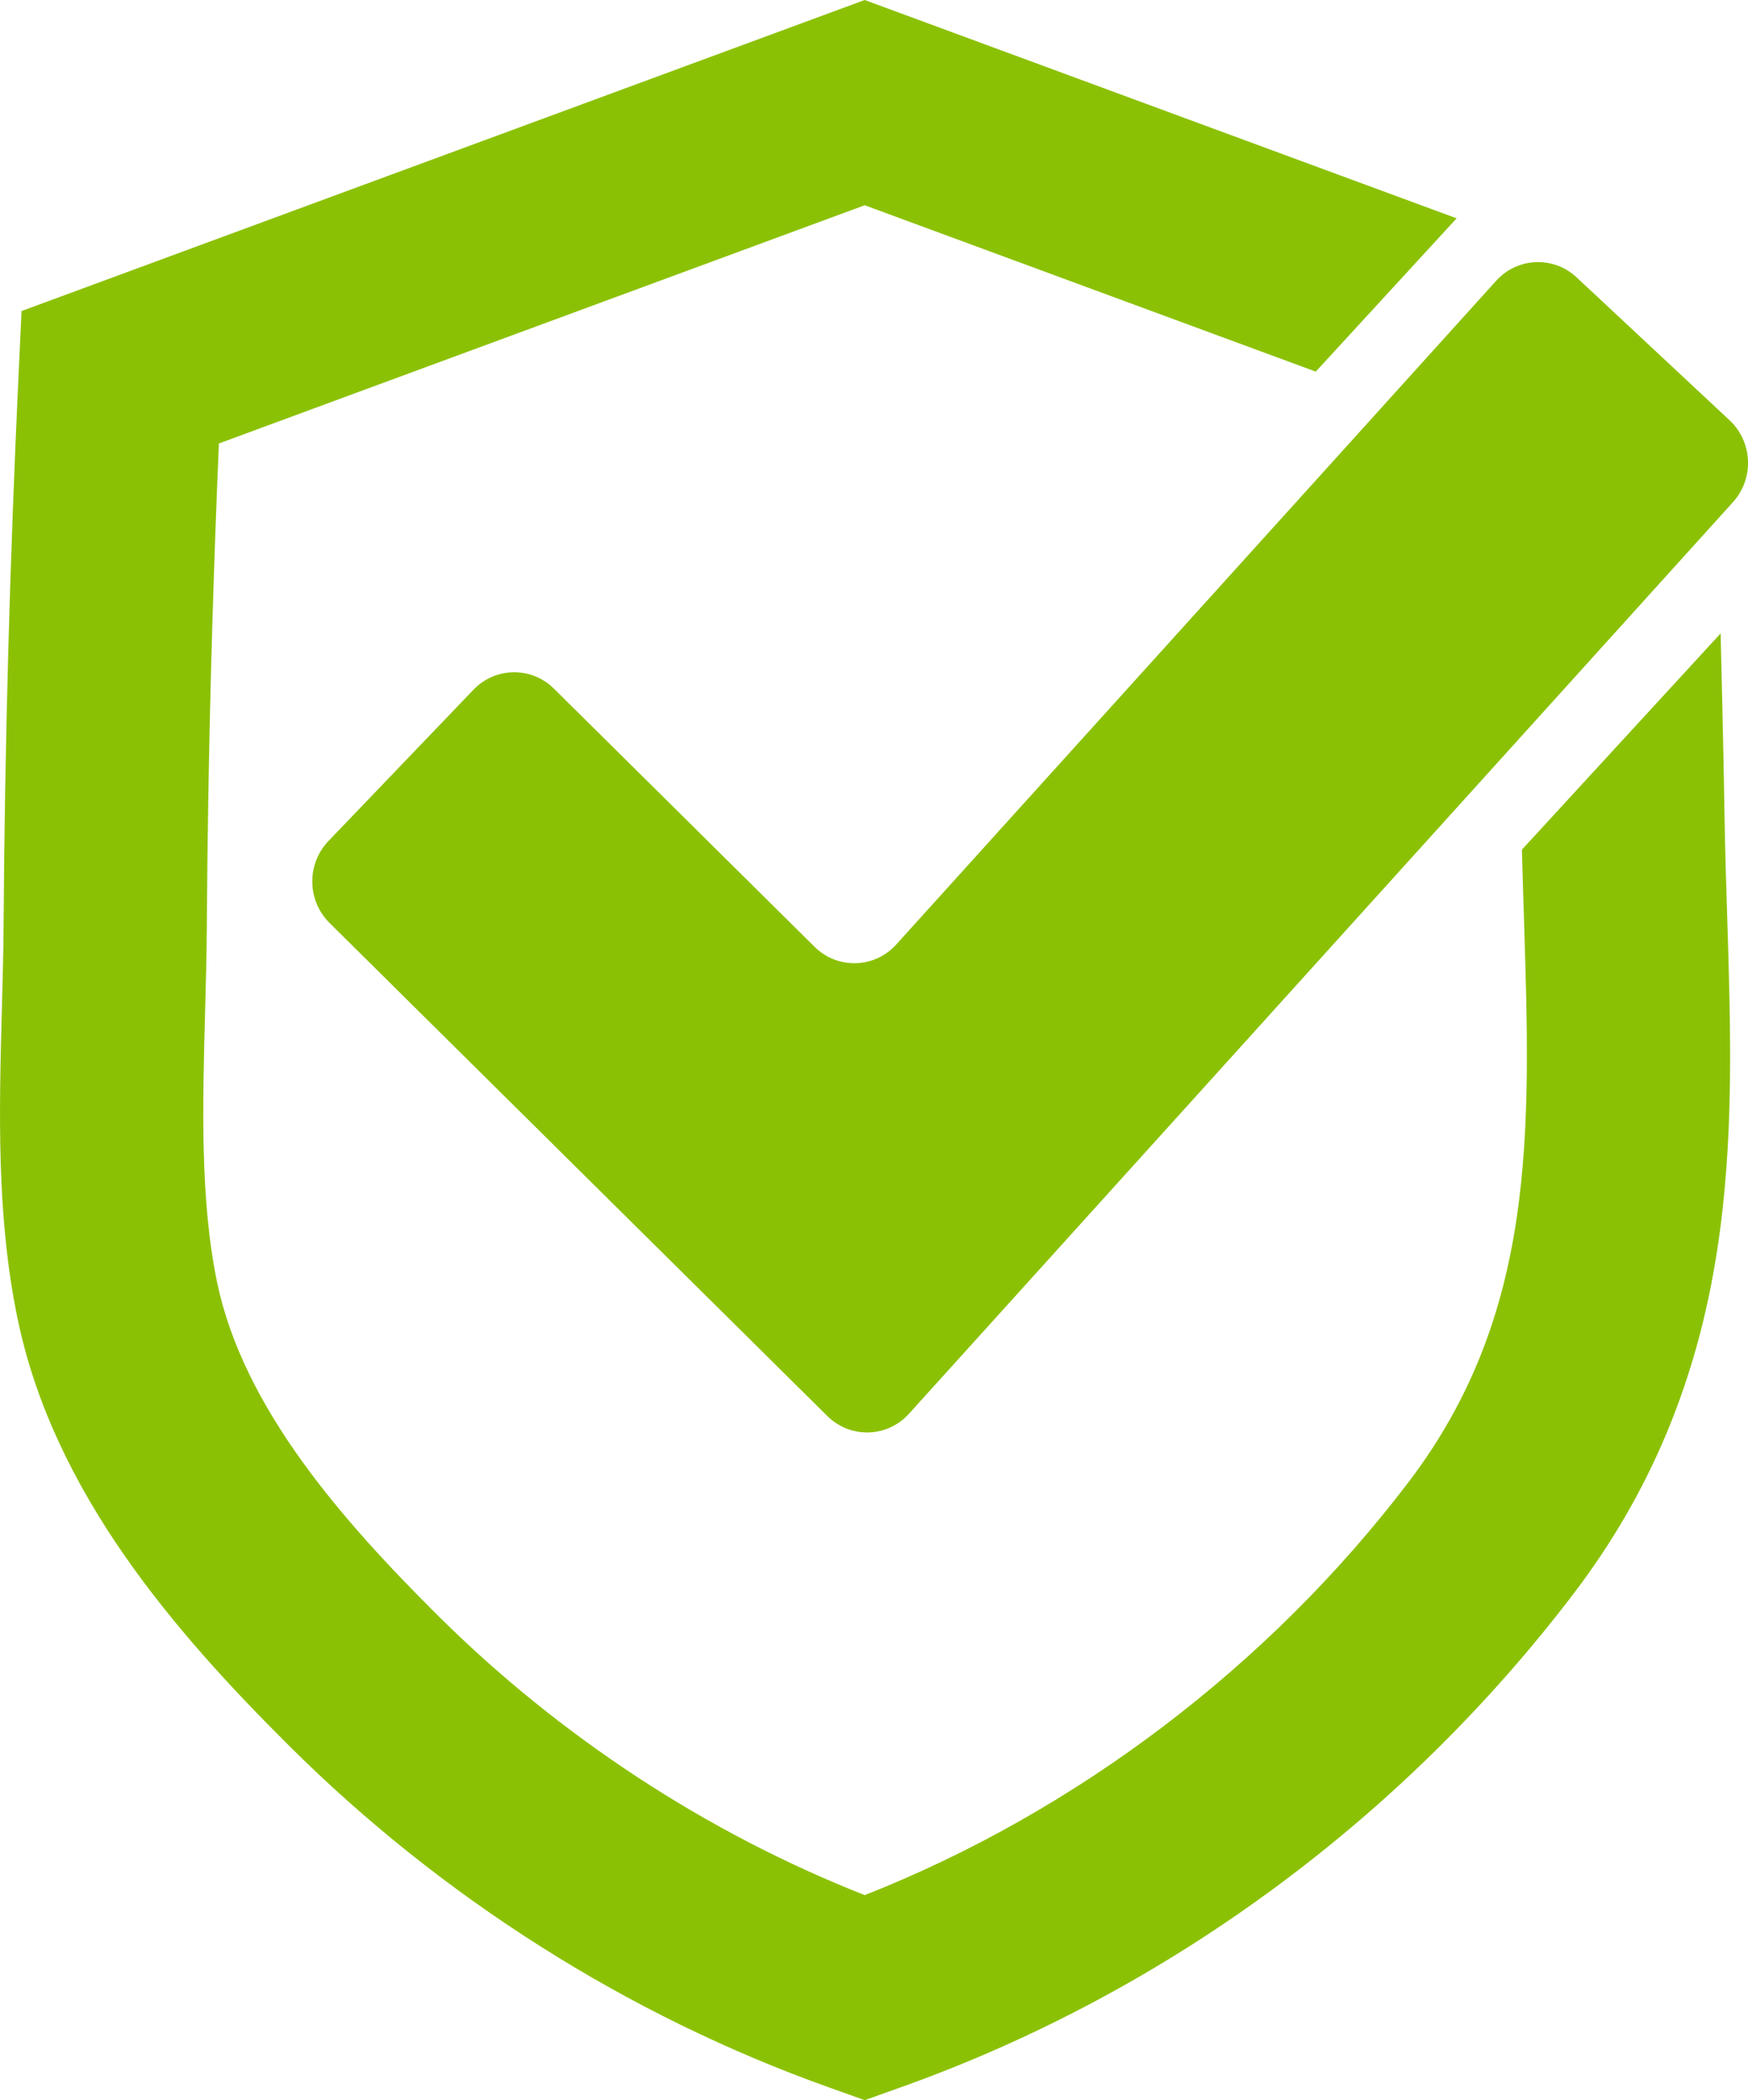<svg xmlns="http://www.w3.org/2000/svg" id="Layer_2" data-name="Layer 2" viewBox="0 0 1123.35 1349.47"><defs><style>      .cls-1 {        fill: #8bc105;      }    </style></defs><g id="Dimensions"><g><path class="cls-1" d="M1109.94,587.78c-.65-20.59-1.33-41.89-1.67-62.96-.39-23.99-.86-48.08-1.42-71.59l-1.09-46.23-127.68,138.92.2,7.55c.32,12.37.71,24.68,1.09,36.58l.05,1.72c4.28,135.51,7.97,252.54-74.22,360.58-89.57,117.76-213.46,211.78-349.48,265.37-101.49-39.93-196.36-102.1-274.76-180.1-60.47-60.17-124.56-132.6-141.44-213.65-10.98-52.78-9.32-114.05-7.73-173.29.47-17.52,1.01-37.38,1.13-56.31,0-.24,0-.48,0-.72v-.42c.17-26.1.47-52.06.89-77.17,1.21-75,3.52-152.68,6.86-231.11l415.03-153.07,289.87,106.91,90.52-98.5L555.69,0,13.85,199.86l-1.87,39.86c-5.69,121.25-8.94,240.36-9.66,354.04-.11,17.85-.61,36.13-1.09,53.82-1.78,65.87-3.63,133.97,10.12,200,23.27,111.81,101.34,201.44,174.65,274.38,98.04,97.54,217.86,173.35,346.51,219.23l23.2,8.29,23.19-8.28c86.29-30.77,167.88-74.44,242.49-129.78,72.09-53.48,136.03-116.61,190.04-187.62,48.95-64.34,79.03-136.18,91.98-219.62,11.1-71.52,8.89-141.7,6.54-216.06v-.33Z"></path><path class="cls-1" d="M1111.52,270.06l-98.32-91.84c-14.88-13.9-38.04-12.91-51.71,2.22l-15.98,17.68-59.85,66.22-309.69,342.56c-13.96,15.44-37.71,16.11-52.49,1.47l-167.46-165.85c-14.48-14.34-37.65-14.03-51.76.68l-93.18,97.21c-14.11,14.72-13.8,38.27.67,52.61l319.92,316.85c14.78,14.64,38.53,13.97,52.49-1.47l388.37-429.6,85.78-94.89,55.4-61.28c13.68-15.13,12.7-38.66-2.18-52.57Z"></path></g></g></svg>